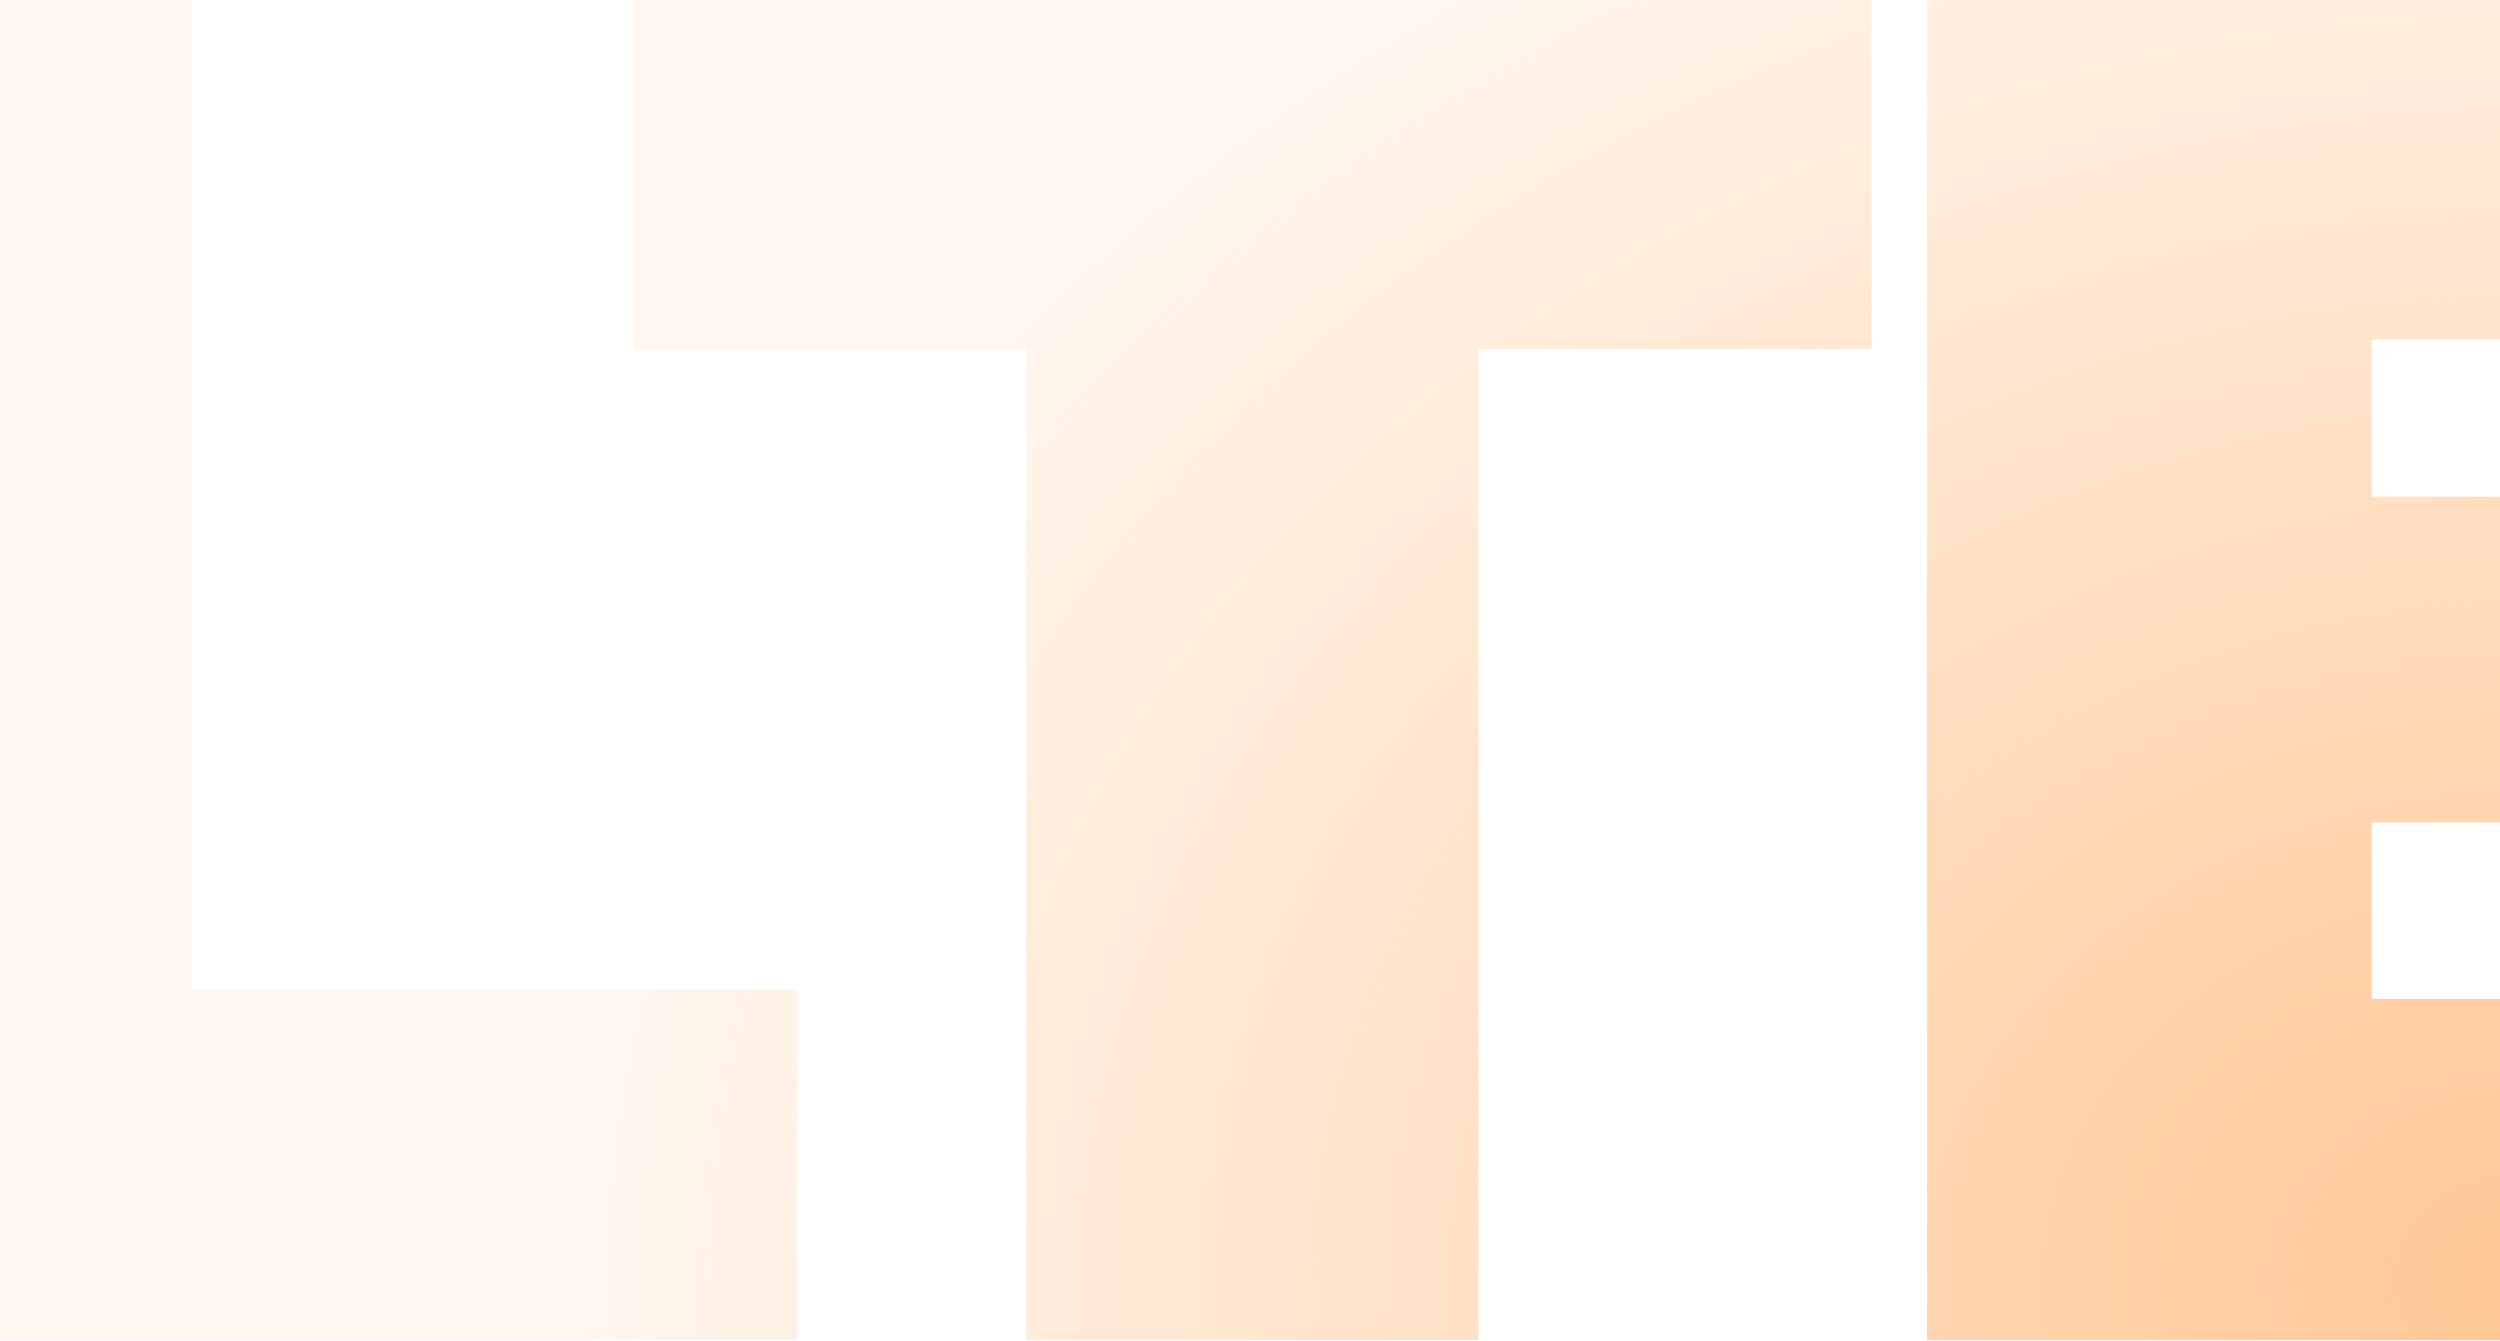 <svg xmlns="http://www.w3.org/2000/svg" width="1600" height="858" fill="none"><path fill="url(#a)" d="M-166.899-1.094h289.526v634.258h387.67v224.505h-677.196V-1.094Zm823.675 224.505H405.281V-1.094H1197.8v224.505H946.302v634.258H656.776V223.411ZM1947.3 639.298v218.371h-714V-1.094h698.05v218.371h-413.43v100.598h363.13v208.557h-363.13v112.866h429.38Z"/><defs><radialGradient id="a" cx="0" cy="0" r="1" gradientTransform="matrix(-2438.5 225.998 -180.973 -1952.682 1601.5 814)" gradientUnits="userSpaceOnUse"><stop stop-color="#FF7A01" stop-opacity=".3"/><stop offset="0" stop-color="#FFC794"/><stop offset=".51" stop-color="#FFC794" stop-opacity="0.15"/></radialGradient></defs></svg>
